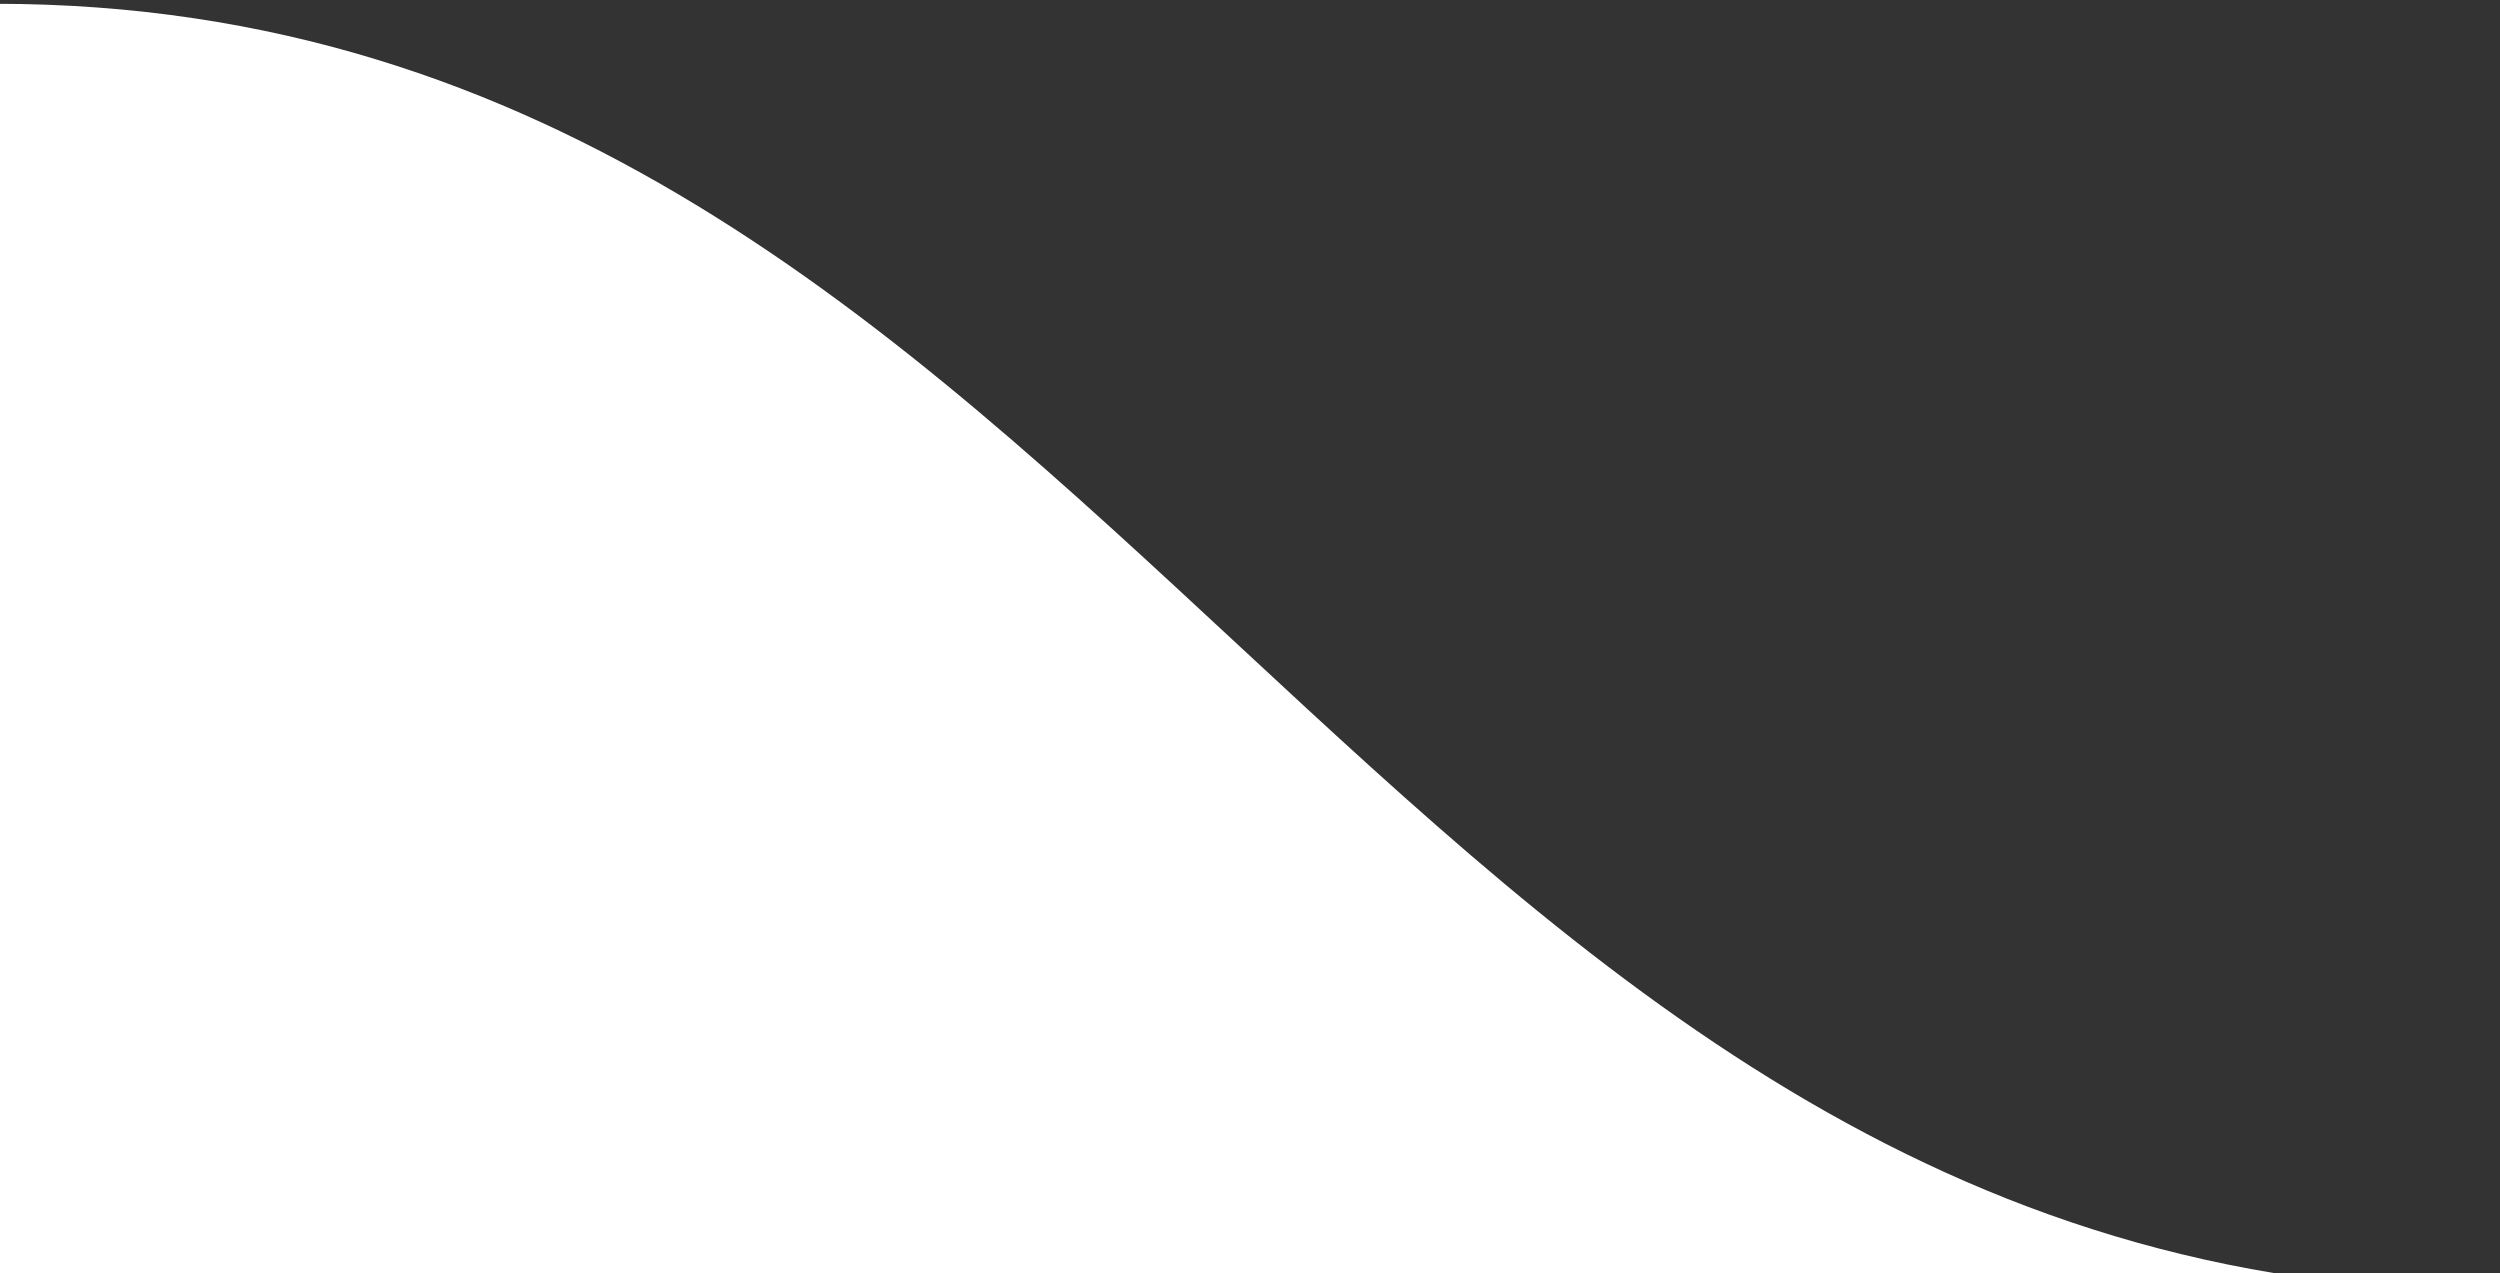 <?xml version="1.0" encoding="UTF-8"?>
<svg xmlns="http://www.w3.org/2000/svg" width="267" height="136" viewBox="0 0 267 136" fill="none">
  <rect x="0" y="0" width="267" height="136" fill="#333333" stroke="none"/>
  <path d="M-0.486 0.405V137.916V137.915L267 137.916C146.637 137.916 117.959 0.405 -0.486 0.405Z" fill="white"></path>
</svg>
